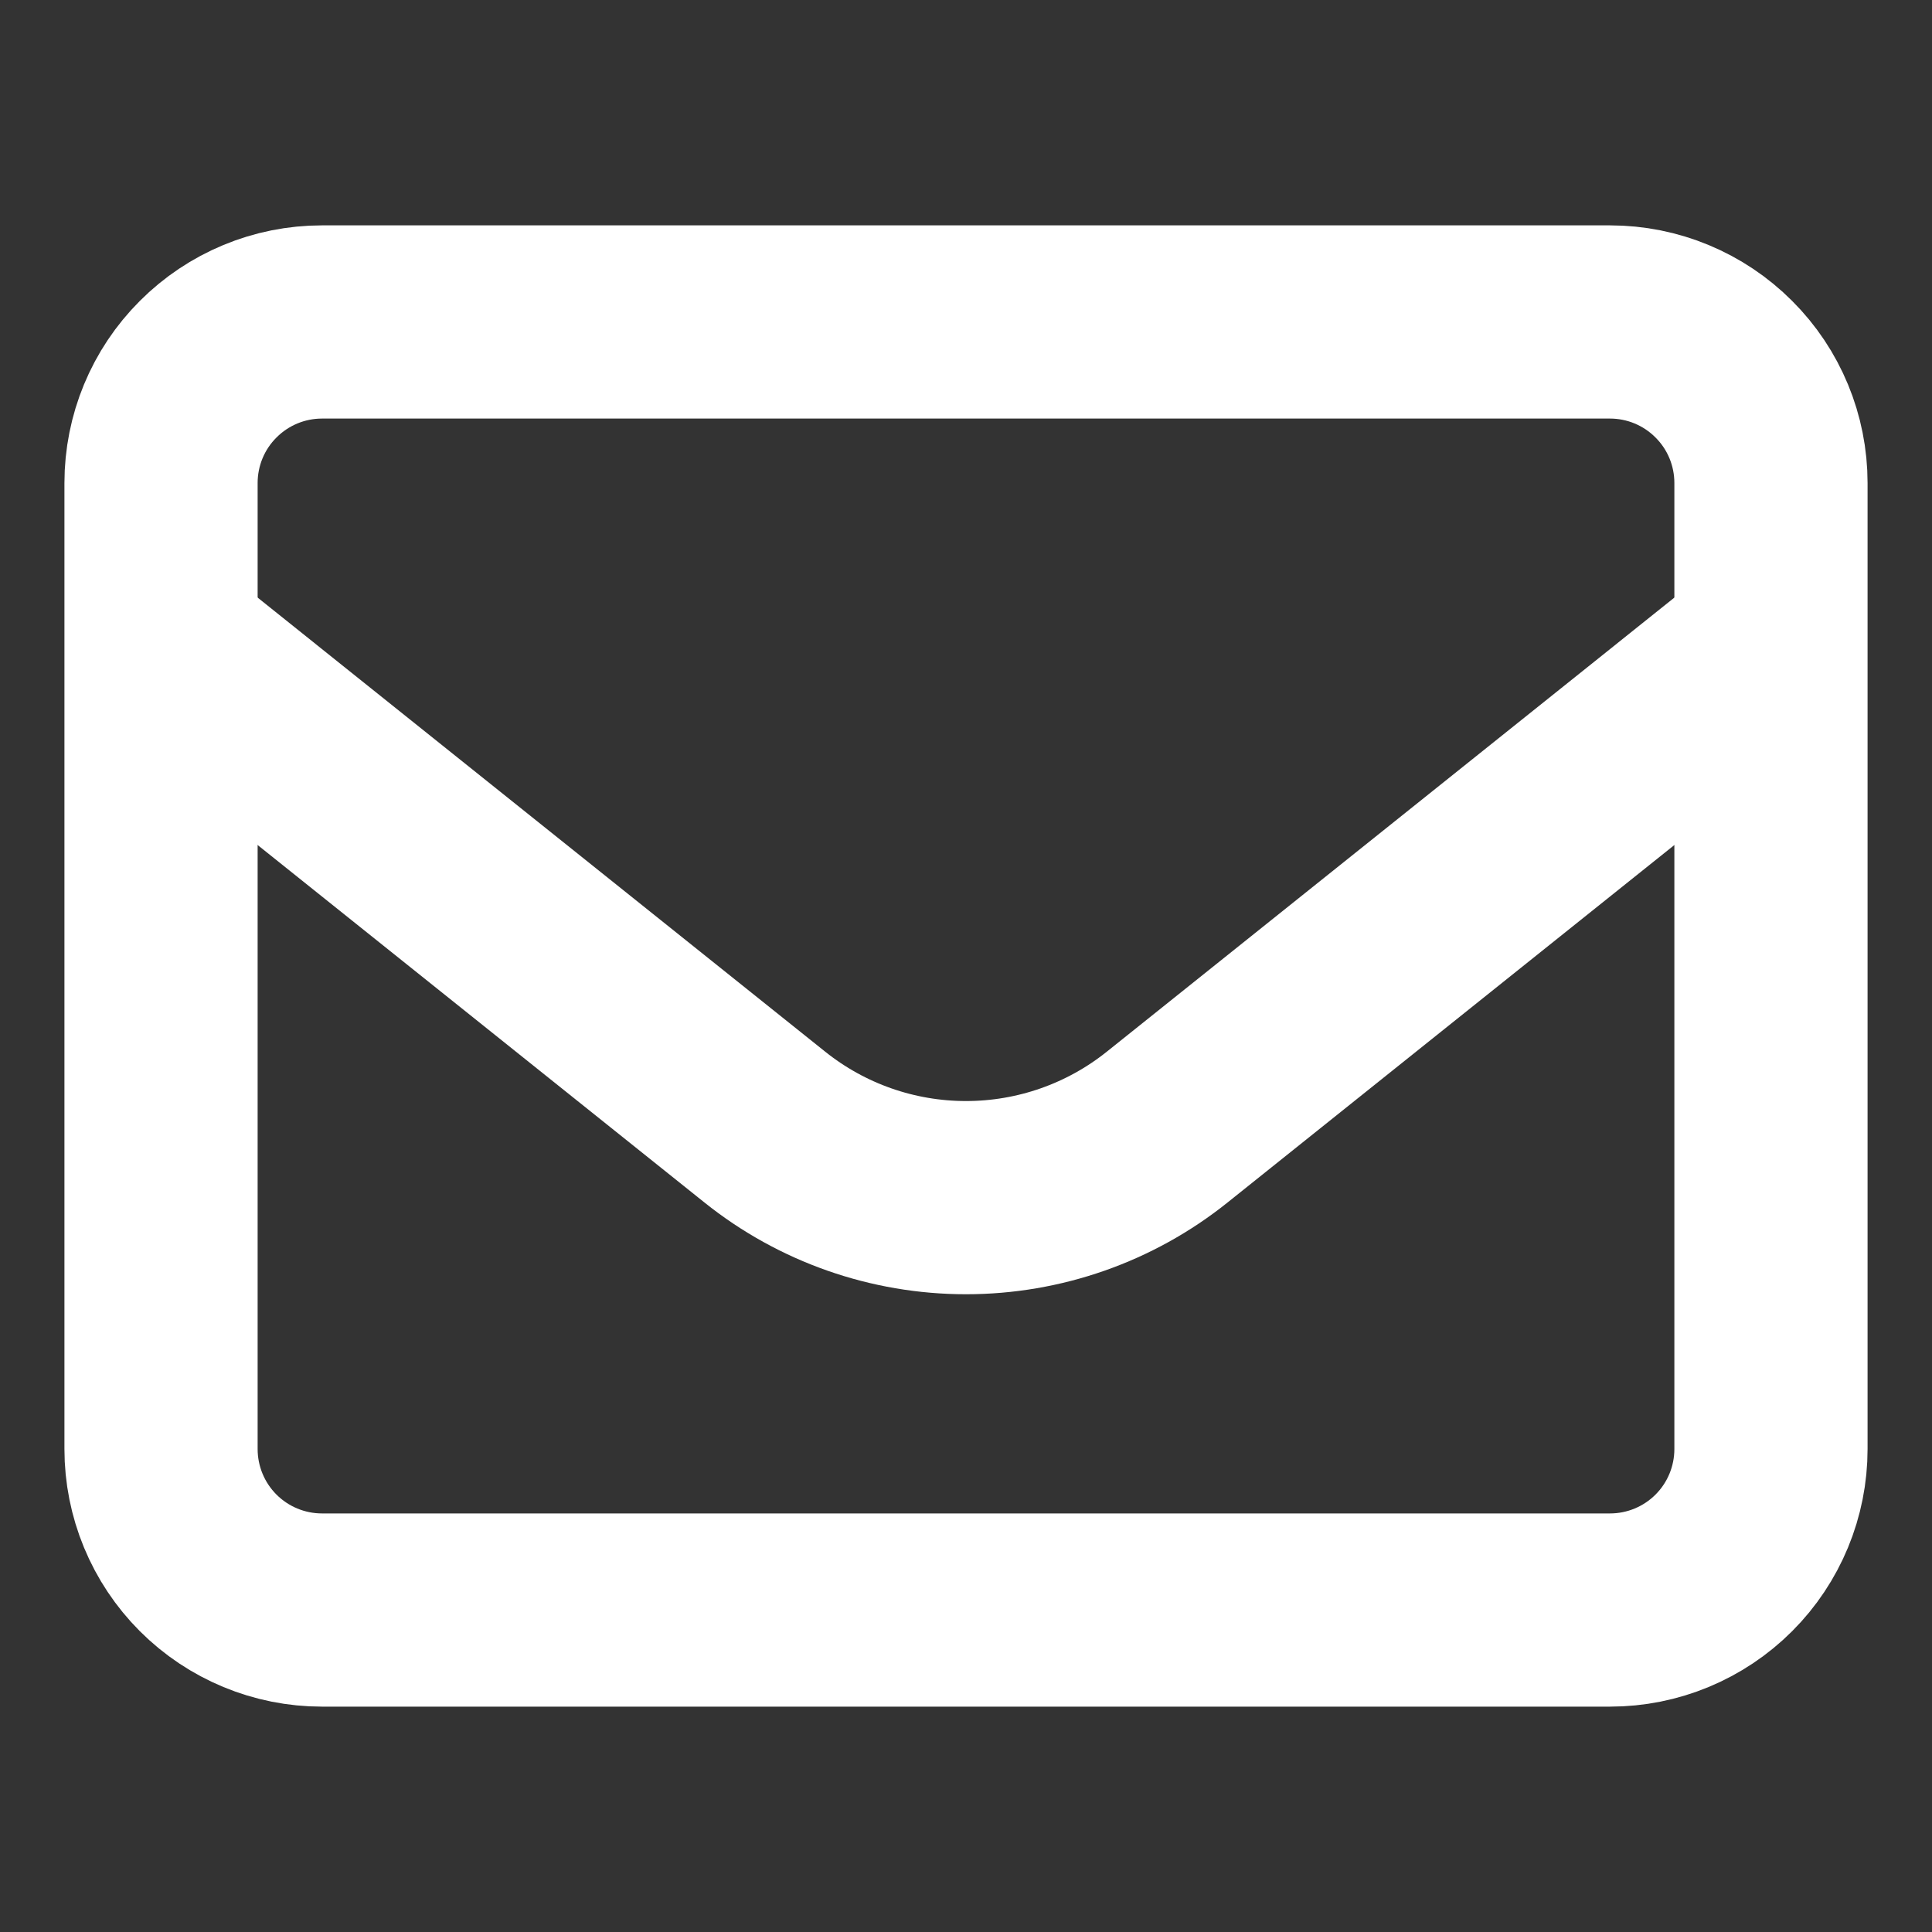 <svg width="20" height="20" viewBox="0 0 20 20" fill="none" xmlns="http://www.w3.org/2000/svg">
<rect x="0" y="0" width="20" height="20" fill="#333333" stroke="none"/>
<path d="M1.667 5C1.667 4.558 1.842 4.134 2.155 3.822C2.467 3.509 2.891 3.333 3.333 3.333H16.667C17.109 3.333 17.533 3.509 17.845 3.822C18.158 4.134 18.333 4.558 18.333 5V15C18.333 15.442 18.158 15.866 17.845 16.179C17.533 16.491 17.109 16.667 16.667 16.667H3.333C2.891 16.667 2.467 16.491 2.155 16.179C1.842 15.866 1.667 15.442 1.667 15V5Z" stroke="#fff" stroke-width="2" stroke-linecap="round" stroke-linejoin="round"/>
<path d="M1.667 6.667L7.918 11.668C8.509 12.141 9.243 12.398 10 12.398C10.757 12.398 11.491 12.141 12.082 11.668L18.333 6.667" stroke="#fff" stroke-width="2" stroke-linejoin="round"/>
</svg>
